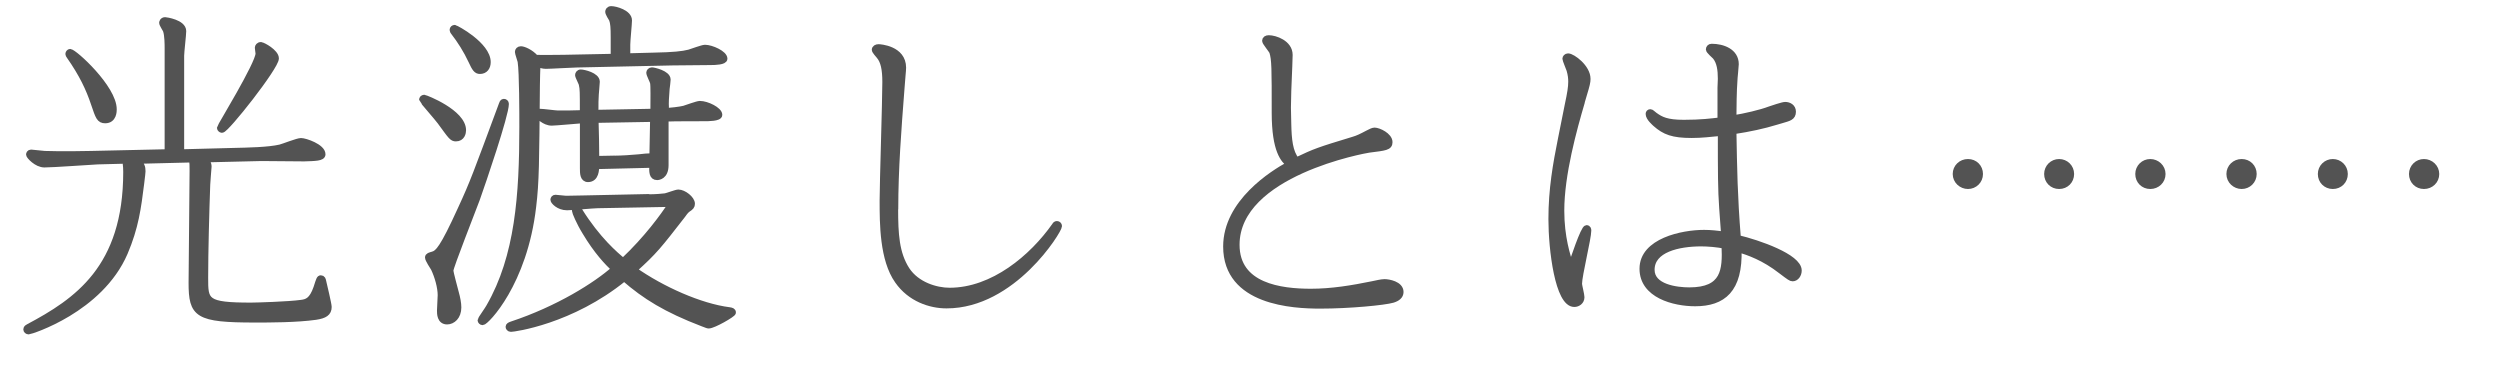 <?xml version="1.0" encoding="UTF-8"?>
<svg id="_レイヤー_2" data-name="レイヤー 2" xmlns="http://www.w3.org/2000/svg" viewBox="0 0 423.82 62.31">
  <defs>
    <style>
      .cls-1 {
        fill: none;
        stroke: #535353;
        stroke-linejoin: round;
      }

      .cls-2 {
        fill: #535353;
        stroke-width: 0px;
      }
    </style>
  </defs>
  <g id="_文字" data-name="文字">
    <g>
      <g>
        <path class="cls-1" d="m23.24,27.24c.81.64.93,1.1.93,1.8,0,.35-.06.52-.23,2.09-.52,4.12-.93,7.37-2.78,11.72-4.18,9.69-16.01,13.34-16.3,13.34-.23,0-.41-.17-.41-.35,0-.23.23-.35.35-.41,8.18-4.35,16.59-9.98,16.59-26.27,0-.29,0-1.1-.17-1.91l-4.64.12c-1.33.06-7.6.52-9.05.52-1.33,0-2.61-1.45-2.61-1.68,0-.12.06-.35.35-.35s1.97.23,2.32.23c3.13.12,7.19,0,7.89,0l12.93-.29V8.22c0-.64,0-2.26-.29-3.07-.06-.17-.64-1.04-.64-1.28,0-.06.06-.46.52-.46.12,0,3.07.41,3.07,1.86,0,.64-.35,3.54-.35,4.18v16.36l8.82-.23c2.55-.06,5.97-.12,7.95-.58.52-.12,2.96-1.1,3.54-1.1.7,0,3.65.99,3.65,2.26,0,.64-1.28.64-3.13.7-1.04,0-6.09-.06-7.25-.06l-9.63.23c.41.35.7.64.7,1.22,0,.23-.23,2.61-.23,3.07-.17,4.64-.35,11.43-.35,15.78,0,3.94,0,4.7,7.77,4.7.93,0,6.44-.17,8.47-.46,1.04-.12,1.86-.41,2.61-2.55.46-1.45.52-1.62.75-1.62.29,0,.35.23.41.52.17.75.93,3.89.93,4.35,0,1.04-.7,1.45-2.2,1.68-3.25.46-7.89.46-10.27.46-9.86,0-10.79-.81-10.79-6.26,0-2.67.17-15.95.17-18.97,0-.99,0-1.28-.12-1.91l-9.28.23ZM11.87,8.8c.7,0,7.42,6.09,7.42,9.74,0,.29,0,1.86-1.45,1.86-.99,0-1.16-.58-1.91-2.78-.87-2.61-2.03-5.05-4.18-8.12q-.17-.23-.17-.35c0-.17.17-.35.29-.35Zm32.36-1.16c.35,0,2.55,1.22,2.55,2.26,0,1.45-8.41,12.12-9.16,12.12-.12,0-.35-.17-.35-.35s6.55-10.85,6.55-12.59c0-.17-.12-.81-.12-.99s.17-.46.52-.46Z"/>
        <path class="cls-1" d="m71.9,16.57c.23,0,6.61,2.49,6.61,5.51,0,.41-.17,1.39-1.22,1.39-.64,0-.81-.29-2.67-2.84-.41-.58-3.07-3.6-3.07-3.71,0-.17.12-.35.35-.35Zm1.51,26.56c.81-.23,1.62-.93,4.7-7.71,2.09-4.52,2.55-5.86,6.96-17.75.06-.17.12-.41.35-.41.17,0,.35.12.35.35,0,1.86-3.89,13.28-4.93,16.18-.7,1.91-4.47,11.43-4.47,12.06,0,.46.75,3.07.93,3.83.23.81.41,1.74.41,2.44,0,1.57-.99,2.38-1.91,2.38-1.22,0-1.22-1.33-1.22-1.86,0-.41.12-2.15.12-2.61,0-1.33-.52-3.19-1.16-4.52-.17-.29-.99-1.51-.99-1.86,0-.29.29-.35.87-.52Zm3.65-38.4c.23,0,5.63,2.9,5.63,5.8,0,.87-.46,1.51-1.33,1.51-.58,0-.87-.41-1.45-1.68-.87-1.86-1.86-3.42-3.07-4.99-.06-.12-.12-.17-.12-.29,0-.23.17-.35.35-.35Zm26.97,4.87v-3.25c0-1.74-.06-2.44-.29-3.07-.12-.17-.64-1.04-.64-1.28,0-.17.12-.46.52-.46.75,0,3.02.64,3.02,1.91,0,.58-.29,3.42-.29,4.12v1.97l4.52-.12c3.25-.06,4.87-.23,5.97-.52.41-.12,2.26-.81,2.67-.81,1.1,0,3.31.99,3.31,1.86,0,.52-1.51.58-2.38.58-.93,0-5.34.06-6.38.06l-16.24.35c-.75,0-4.41.23-5.28.23-.52,0-.99-.17-1.39-.35-.06.41-.12,3.13-.12,3.6-.12,13.22-.12,16.36-.64,20.65-1.51,12.99-8,19.55-8.58,19.55-.17,0-.35-.17-.35-.35,0-.12,1.28-1.91,1.45-2.26,4.93-8.53,5.63-19.02,5.63-30.45,0-2.26,0-9.28-.29-11.14-.06-.29-.46-1.39-.46-1.62s.17-.46.52-.46c.46,0,1.68.52,2.49,1.45,1.04.06,3.54,0,4.81,0l8.41-.17Zm5.92,23.84c1.22,0,2.49-.12,2.84-.17.35-.06,1.86-.64,2.2-.64.93,0,2.32,1.1,2.32,1.91,0,.41-.17.58-.7.93-.35.23-.75.81-.87.99-4.06,5.22-4.76,6.15-8.24,9.28,4.7,3.31,11.19,6.21,16.12,6.84.41.06.64.12.64.41s-3.31,2.2-4.12,2.2c-.17,0-.41-.12-1.04-.35-6.21-2.38-9.74-4.58-13.28-7.66-8.99,7.31-18.73,8.58-19.2,8.58-.29,0-.41-.23-.41-.35,0-.17.17-.29.52-.41,7.89-2.61,14.33-6.67,17.4-9.4-1.16-1.1-2.96-2.96-4.93-6.26-1.04-1.68-1.74-3.42-1.74-3.6,0-.12.06-.35.35-.35.17,0,.29.06.41.29,3.07,4.93,6.15,7.54,7.42,8.58,4.12-3.89,6.67-7.48,8.18-9.69l-12.47.23c-.7,0-4.35.35-5.22.35-1.45,0-2.32-1.04-2.32-1.28,0-.17.12-.35.35-.35s1.51.17,1.8.17c.7,0,2.38-.06,3.19-.06l10.79-.23Zm.06-14.5h.75c0-2.2.06-4.35-.06-4.93-.06-.29-.64-1.39-.64-1.68,0-.17.17-.41.46-.41s2.67.52,2.67,1.57c0,.12-.12,1.33-.17,1.57-.12,1.33-.17,2.61-.12,3.07l-.06.7c.81-.06,2.44-.23,3.13-.41.41-.12,2.26-.81,2.67-.81,1.22,0,3.31,1.04,3.31,1.86,0,.58-1.86.58-2.61.58-1.33,0-5.1,0-6.5.06v7.89c0,1.97-1.28,2.03-1.45,2.03-.87,0-.87-.93-.81-2.09l-9.51.23c0,.52,0,2.2-1.39,2.2-.87,0-.87-1.04-.87-1.8v-8.18c-.81.06-4.76.41-5.28.41-1.22,0-2.38-1.16-2.38-1.45,0-.23.17-.41.35-.41.52,0,2.67.29,3.07.29,1.28,0,2.9,0,4.23-.06,0-3.65,0-4.06-.17-4.81,0-.23-.64-1.39-.64-1.62,0-.17.12-.46.46-.46.52,0,2.73.52,2.73,1.57,0,.35-.17,1.91-.17,2.2-.06.7-.06,1.45-.06,3.07l9.05-.17Zm-5.86,7.95c1.04,0,3.07-.12,4.12-.23.46-.06,1.91-.23,2.32-.12,0-.93.12-5.39.12-6.38l-9.74.17c.06,1.33.12,5.28.12,6.61l3.07-.06Z"/>
        <path class="cls-1" d="m151.76,35.42c0,4.23.17,7.54,1.97,10.32,1.68,2.55,4.93,3.54,7.25,3.54,7.37,0,14.04-5.63,17.86-11.08.06-.12.17-.23.35-.23s.35.17.35.35c0,.75-7.77,13.46-19.08,13.46-2.73,0-6.15-1.1-8.29-4.18-2.55-3.6-2.55-9.69-2.55-13.63,0-2.84.46-16.88.46-20.07,0-2.15-.29-3.54-1.04-4.41-.12-.12-.75-.87-.75-1.04,0-.29.29-.46.64-.46.23,0,4.18.23,4.18,3.48,0,.52-.17,1.91-.29,3.77-.52,6.73-1.04,13.46-1.04,20.18Z"/>
        <path class="cls-1" d="m233.78,47.94c.41-.06.58-.12.93-.12.7,0,2.73.35,2.73,1.68,0,.7-.58,1.1-1.33,1.33-1.39.41-7.31.99-12.3.99-4.52,0-15.95-.52-15.95-10.03,0-7.48,7.89-12.41,10.67-13.92-.87-.75-2.44-2.2-2.44-8.76,0-7.54,0-8.99-.41-10.32-.12-.29-1.22-1.62-1.22-1.86,0-.29.23-.46.64-.46,1.04,0,3.54.81,3.54,2.84,0,.52-.06,1.68-.06,1.91l-.17,4.18-.06,2.84.06,2.84c.06,2.49.23,4.7,1.39,6.09,3.19-1.51,3.65-1.68,9.57-3.48.81-.23,1.39-.52,2.49-1.1.46-.23.87-.46,1.16-.46.7,0,2.55.87,2.55,1.97,0,.87-.7.93-3.48,1.28-.52.06-22.45,3.94-22.45,16.12,0,7.02,7.48,7.95,12.59,7.95,3.54,0,7.02-.58,10.44-1.28l1.1-.23Z"/>
        <path class="cls-1" d="m268.17,17.32c-1.33,4.52-3.48,12.24-3.48,18.39,0,4.52,1.04,7.71,1.62,9.45.35-1.04,2.15-6.5,2.67-6.5.23,0,.29.23.29.41,0,1.33-1.57,7.6-1.57,9.05,0,.29.41,1.86.41,2.26,0,.75-.64,1.16-1.22,1.16-2.78,0-3.89-9.28-3.89-14.38s.75-9.28,1.62-13.63l1.16-5.8c.41-1.91.58-2.96.58-3.89,0-.58-.06-1.16-.29-1.97-.12-.35-.7-1.74-.7-1.91s.17-.41.46-.41c.75,0,3.31,1.86,3.31,3.83,0,.52-.12,1.04-.58,2.55l-.41,1.39Zm23.49-2.38c0-.23.06-1.33.06-1.57,0-1.51-.17-2.84-.93-3.77-.17-.17-1.1-.99-1.1-1.22s.17-.46.46-.46c1.91,0,4.12.81,4.12,2.96,0,.41-.23,2.38-.23,2.84-.12,1.39-.17,4.76-.17,6.32,1.86-.29,4.64-.93,6.15-1.51.35-.12,2.2-.75,2.61-.75.64,0,1.33.35,1.33,1.16,0,.99-.75,1.1-1.91,1.45l-.99.29c-2.09.64-4.47,1.16-7.19,1.57.12,6.44.17,10.79.75,18.1,3.42.81,10.32,3.19,10.32,5.51,0,.7-.46,1.33-1.04,1.33-.29,0-.52-.17-1.91-1.22-2.96-2.32-5.57-3.19-7.25-3.71.23,6.9-2.67,9.16-7.37,9.16-3.6,0-8.93-1.39-8.93-5.86,0-4.7,6.79-6.09,10.44-6.09,1.1,0,2.26.12,3.36.29v-.46l-.29-4c-.23-3.13-.23-6.26-.23-12.76-1.86.17-3.19.35-4.93.35-3.19,0-4.58-.52-6.15-1.91-.17-.17-1.16-.99-1.16-1.68,0-.17.12-.29.29-.29s.29.17.75.52c1.04.75,2.03,1.28,4.93,1.28s4.7-.23,6.21-.41v-5.45Zm-3.25,26.33c-3.83,0-8.41.99-8.41,4.47,0,2.96,4.23,3.48,6.38,3.48,5.92,0,6.15-3.42,5.97-7.54-1.04-.29-2.96-.41-3.94-.41Z"/>
        <path class="cls-1" d="m335.67,29.5c0,1.16-.93,2.04-2.04,2.04s-2.09-.88-2.09-2.04.93-2.04,2.09-2.04,2.04.88,2.04,2.04Zm15.45,0c0,1.16-.88,2.04-2.04,2.04s-2.04-.88-2.04-2.04.93-2.04,2.04-2.04,2.04.88,2.04,2.04Zm15.5,0c0,1.16-.93,2.04-2.09,2.04s-2.04-.88-2.04-2.04.93-2.04,2.04-2.04,2.09.88,2.09,2.04Z"/>
        <path class="cls-1" d="m382.07,29.5c0,1.16-.93,2.04-2.04,2.04s-2.09-.88-2.09-2.04.93-2.04,2.09-2.04,2.04.88,2.04,2.04Zm15.45,0c0,1.16-.88,2.04-2.04,2.04s-2.04-.88-2.04-2.04.93-2.04,2.04-2.04,2.04.88,2.04,2.04Zm15.5,0c0,1.16-.93,2.04-2.09,2.04s-2.04-.88-2.04-2.04.93-2.04,2.04-2.04,2.09.88,2.09,2.04Z"/>
      </g>
      <g>
        <path class="cls-2" d="m23.24,27.24c.81.64.93,1.1.93,1.8,0,.35-.06.52-.23,2.09-.52,4.12-.93,7.37-2.78,11.72-4.18,9.69-16.01,13.34-16.3,13.34-.23,0-.41-.17-.41-.35,0-.23.23-.35.35-.41,8.18-4.35,16.59-9.98,16.59-26.27,0-.29,0-1.1-.17-1.91l-4.64.12c-1.33.06-7.6.52-9.05.52-1.33,0-2.61-1.45-2.61-1.68,0-.12.06-.35.35-.35s1.97.23,2.32.23c3.13.12,7.19,0,7.89,0l12.93-.29V8.22c0-.64,0-2.26-.29-3.07-.06-.17-.64-1.04-.64-1.28,0-.06.06-.46.52-.46.12,0,3.07.41,3.07,1.86,0,.64-.35,3.54-.35,4.18v16.36l8.82-.23c2.55-.06,5.97-.12,7.95-.58.52-.12,2.96-1.1,3.54-1.1.7,0,3.65.99,3.65,2.26,0,.64-1.28.64-3.13.7-1.04,0-6.09-.06-7.25-.06l-9.63.23c.41.35.7.64.7,1.22,0,.23-.23,2.61-.23,3.07-.17,4.64-.35,11.43-.35,15.78,0,3.94,0,4.7,7.77,4.7.93,0,6.44-.17,8.47-.46,1.04-.12,1.86-.41,2.61-2.55.46-1.45.52-1.62.75-1.62.29,0,.35.23.41.52.17.75.93,3.89.93,4.35,0,1.04-.7,1.45-2.2,1.68-3.25.46-7.89.46-10.27.46-9.86,0-10.79-.81-10.79-6.26,0-2.67.17-15.95.17-18.97,0-.99,0-1.28-.12-1.91l-9.28.23ZM11.87,8.8c.7,0,7.42,6.09,7.42,9.74,0,.29,0,1.86-1.45,1.86-.99,0-1.16-.58-1.91-2.78-.87-2.61-2.03-5.05-4.18-8.12q-.17-.23-.17-.35c0-.17.17-.35.29-.35Zm32.36-1.16c.35,0,2.55,1.22,2.55,2.26,0,1.45-8.41,12.12-9.16,12.12-.12,0-.35-.17-.35-.35s6.55-10.85,6.55-12.59c0-.17-.12-.81-.12-.99s.17-.46.52-.46Z"/>
        <path class="cls-2" d="m71.9,16.57c.23,0,6.61,2.49,6.61,5.51,0,.41-.17,1.39-1.22,1.39-.64,0-.81-.29-2.67-2.84-.41-.58-3.07-3.6-3.07-3.71,0-.17.12-.35.35-.35Zm1.51,26.56c.81-.23,1.62-.93,4.7-7.71,2.09-4.52,2.55-5.86,6.96-17.75.06-.17.12-.41.35-.41.17,0,.35.12.35.35,0,1.86-3.89,13.28-4.93,16.18-.7,1.91-4.47,11.43-4.47,12.06,0,.46.75,3.07.93,3.83.23.81.41,1.74.41,2.44,0,1.57-.99,2.38-1.91,2.38-1.22,0-1.22-1.33-1.22-1.86,0-.41.12-2.15.12-2.61,0-1.33-.52-3.19-1.16-4.52-.17-.29-.99-1.51-.99-1.86,0-.29.29-.35.87-.52Zm3.65-38.4c.23,0,5.63,2.9,5.63,5.8,0,.87-.46,1.51-1.33,1.51-.58,0-.87-.41-1.45-1.68-.87-1.86-1.86-3.42-3.07-4.99-.06-.12-.12-.17-.12-.29,0-.23.17-.35.35-.35Zm26.97,4.87v-3.25c0-1.74-.06-2.44-.29-3.07-.12-.17-.64-1.04-.64-1.28,0-.17.12-.46.52-.46.75,0,3.02.64,3.02,1.91,0,.58-.29,3.42-.29,4.12v1.97l4.52-.12c3.25-.06,4.87-.23,5.97-.52.41-.12,2.26-.81,2.67-.81,1.1,0,3.31.99,3.31,1.86,0,.52-1.51.58-2.38.58-.93,0-5.34.06-6.38.06l-16.24.35c-.75,0-4.41.23-5.28.23-.52,0-.99-.17-1.39-.35-.06.41-.12,3.13-.12,3.6-.12,13.22-.12,16.36-.64,20.65-1.51,12.99-8,19.55-8.58,19.55-.17,0-.35-.17-.35-.35,0-.12,1.28-1.91,1.45-2.26,4.93-8.53,5.63-19.02,5.63-30.45,0-2.26,0-9.28-.29-11.14-.06-.29-.46-1.39-.46-1.62s.17-.46.52-.46c.46,0,1.68.52,2.49,1.45,1.04.06,3.54,0,4.81,0l8.41-.17Zm5.92,23.84c1.22,0,2.49-.12,2.84-.17.35-.06,1.86-.64,2.2-.64.93,0,2.32,1.1,2.32,1.91,0,.41-.17.58-.7.93-.35.23-.75.81-.87.99-4.06,5.22-4.76,6.15-8.24,9.28,4.7,3.31,11.19,6.21,16.12,6.84.41.06.64.12.64.41s-3.31,2.2-4.12,2.2c-.17,0-.41-.12-1.04-.35-6.21-2.38-9.74-4.58-13.28-7.66-8.99,7.31-18.73,8.58-19.2,8.58-.29,0-.41-.23-.41-.35,0-.17.17-.29.52-.41,7.89-2.61,14.33-6.67,17.4-9.4-1.16-1.1-2.96-2.96-4.93-6.26-1.04-1.68-1.74-3.42-1.74-3.6,0-.12.06-.35.35-.35.17,0,.29.06.41.29,3.07,4.93,6.15,7.54,7.42,8.58,4.12-3.89,6.67-7.48,8.18-9.69l-12.47.23c-.7,0-4.35.35-5.22.35-1.45,0-2.32-1.04-2.32-1.28,0-.17.12-.35.35-.35s1.51.17,1.8.17c.7,0,2.38-.06,3.19-.06l10.79-.23Zm.06-14.5h.75c0-2.2.06-4.35-.06-4.93-.06-.29-.64-1.39-.64-1.68,0-.17.17-.41.46-.41s2.67.52,2.67,1.57c0,.12-.12,1.33-.17,1.57-.12,1.33-.17,2.61-.12,3.07l-.06.7c.81-.06,2.44-.23,3.13-.41.41-.12,2.26-.81,2.67-.81,1.22,0,3.31,1.04,3.31,1.86,0,.58-1.86.58-2.61.58-1.33,0-5.1,0-6.5.06v7.89c0,1.97-1.28,2.03-1.45,2.03-.87,0-.87-.93-.81-2.09l-9.51.23c0,.52,0,2.2-1.39,2.2-.87,0-.87-1.04-.87-1.8v-8.18c-.81.06-4.76.41-5.28.41-1.22,0-2.38-1.16-2.38-1.45,0-.23.17-.41.35-.41.52,0,2.67.29,3.07.29,1.28,0,2.9,0,4.23-.06,0-3.65,0-4.06-.17-4.81,0-.23-.64-1.39-.64-1.62,0-.17.12-.46.46-.46.52,0,2.73.52,2.73,1.57,0,.35-.17,1.91-.17,2.2-.06.7-.06,1.45-.06,3.07l9.05-.17Zm-5.86,7.95c1.04,0,3.07-.12,4.12-.23.46-.06,1.91-.23,2.32-.12,0-.93.12-5.39.12-6.38l-9.74.17c.06,1.33.12,5.28.12,6.61l3.07-.06Z"/>
        <path class="cls-2" d="m151.76,35.42c0,4.23.17,7.54,1.97,10.32,1.68,2.55,4.93,3.54,7.25,3.54,7.37,0,14.04-5.63,17.86-11.08.06-.12.17-.23.35-.23s.35.17.35.35c0,.75-7.77,13.46-19.08,13.46-2.73,0-6.15-1.1-8.29-4.18-2.55-3.6-2.55-9.69-2.55-13.63,0-2.84.46-16.88.46-20.07,0-2.15-.29-3.54-1.04-4.41-.12-.12-.75-.87-.75-1.04,0-.29.29-.46.64-.46.23,0,4.18.23,4.18,3.48,0,.52-.17,1.91-.29,3.77-.52,6.73-1.04,13.46-1.04,20.18Z"/>
        <path class="cls-2" d="m233.78,47.94c.41-.06.58-.12.93-.12.7,0,2.73.35,2.73,1.68,0,.7-.58,1.1-1.33,1.33-1.39.41-7.31.99-12.3.99-4.52,0-15.95-.52-15.95-10.03,0-7.48,7.89-12.41,10.67-13.92-.87-.75-2.44-2.2-2.44-8.76,0-7.54,0-8.99-.41-10.32-.12-.29-1.22-1.62-1.22-1.86,0-.29.23-.46.64-.46,1.04,0,3.54.81,3.54,2.84,0,.52-.06,1.68-.06,1.91l-.17,4.18-.06,2.84.06,2.84c.06,2.49.23,4.7,1.39,6.09,3.19-1.51,3.65-1.68,9.57-3.48.81-.23,1.39-.52,2.49-1.1.46-.23.87-.46,1.16-.46.7,0,2.55.87,2.55,1.97,0,.87-.7.93-3.48,1.28-.52.06-22.45,3.94-22.45,16.12,0,7.02,7.48,7.95,12.59,7.95,3.54,0,7.02-.58,10.44-1.28l1.1-.23Z"/>
        <path class="cls-2" d="m268.17,17.32c-1.33,4.52-3.48,12.24-3.48,18.39,0,4.52,1.04,7.71,1.62,9.45.35-1.04,2.15-6.5,2.67-6.5.23,0,.29.23.29.41,0,1.33-1.57,7.6-1.57,9.05,0,.29.41,1.86.41,2.26,0,.75-.64,1.16-1.22,1.16-2.78,0-3.89-9.28-3.89-14.38s.75-9.28,1.62-13.63l1.16-5.8c.41-1.91.58-2.96.58-3.89,0-.58-.06-1.16-.29-1.97-.12-.35-.7-1.74-.7-1.91s.17-.41.46-.41c.75,0,3.31,1.86,3.31,3.83,0,.52-.12,1.04-.58,2.55l-.41,1.39Zm23.49-2.38c0-.23.06-1.33.06-1.57,0-1.51-.17-2.84-.93-3.77-.17-.17-1.1-.99-1.1-1.22s.17-.46.46-.46c1.91,0,4.12.81,4.12,2.96,0,.41-.23,2.38-.23,2.84-.12,1.39-.17,4.76-.17,6.32,1.86-.29,4.64-.93,6.15-1.51.35-.12,2.2-.75,2.61-.75.64,0,1.33.35,1.33,1.16,0,.99-.75,1.1-1.91,1.45l-.99.29c-2.09.64-4.47,1.16-7.19,1.57.12,6.44.17,10.79.75,18.1,3.42.81,10.32,3.19,10.32,5.51,0,.7-.46,1.33-1.04,1.33-.29,0-.52-.17-1.91-1.22-2.96-2.32-5.57-3.19-7.25-3.71.23,6.9-2.67,9.16-7.37,9.16-3.6,0-8.93-1.39-8.93-5.86,0-4.7,6.79-6.09,10.44-6.09,1.1,0,2.26.12,3.36.29v-.46l-.29-4c-.23-3.13-.23-6.26-.23-12.76-1.86.17-3.19.35-4.93.35-3.19,0-4.58-.52-6.15-1.91-.17-.17-1.16-.99-1.16-1.68,0-.17.12-.29.29-.29s.29.17.75.52c1.04.75,2.03,1.28,4.93,1.28s4.7-.23,6.21-.41v-5.45Zm-3.25,26.33c-3.83,0-8.41.99-8.41,4.47,0,2.96,4.23,3.48,6.38,3.48,5.92,0,6.15-3.42,5.97-7.54-1.04-.29-2.96-.41-3.94-.41Z"/>
        <path class="cls-2" d="m335.67,29.5c0,1.16-.93,2.04-2.04,2.04s-2.09-.88-2.09-2.04.93-2.04,2.09-2.04,2.04.88,2.04,2.04Zm15.45,0c0,1.16-.88,2.04-2.04,2.04s-2.04-.88-2.04-2.04.93-2.04,2.04-2.04,2.04.88,2.04,2.04Zm15.5,0c0,1.16-.93,2.04-2.09,2.04s-2.04-.88-2.04-2.04.93-2.04,2.04-2.04,2.09.88,2.09,2.04Z"/>
        <path class="cls-2" d="m382.07,29.5c0,1.16-.93,2.04-2.04,2.04s-2.09-.88-2.09-2.04.93-2.04,2.09-2.04,2.04.88,2.04,2.04Zm15.45,0c0,1.16-.88,2.04-2.04,2.04s-2.04-.88-2.04-2.04.93-2.04,2.04-2.04,2.04.88,2.04,2.04Zm15.5,0c0,1.16-.93,2.04-2.09,2.04s-2.04-.88-2.04-2.04.93-2.04,2.04-2.04,2.09.88,2.09,2.04Z"/>
      </g>
    </g>
  </g>
</svg>